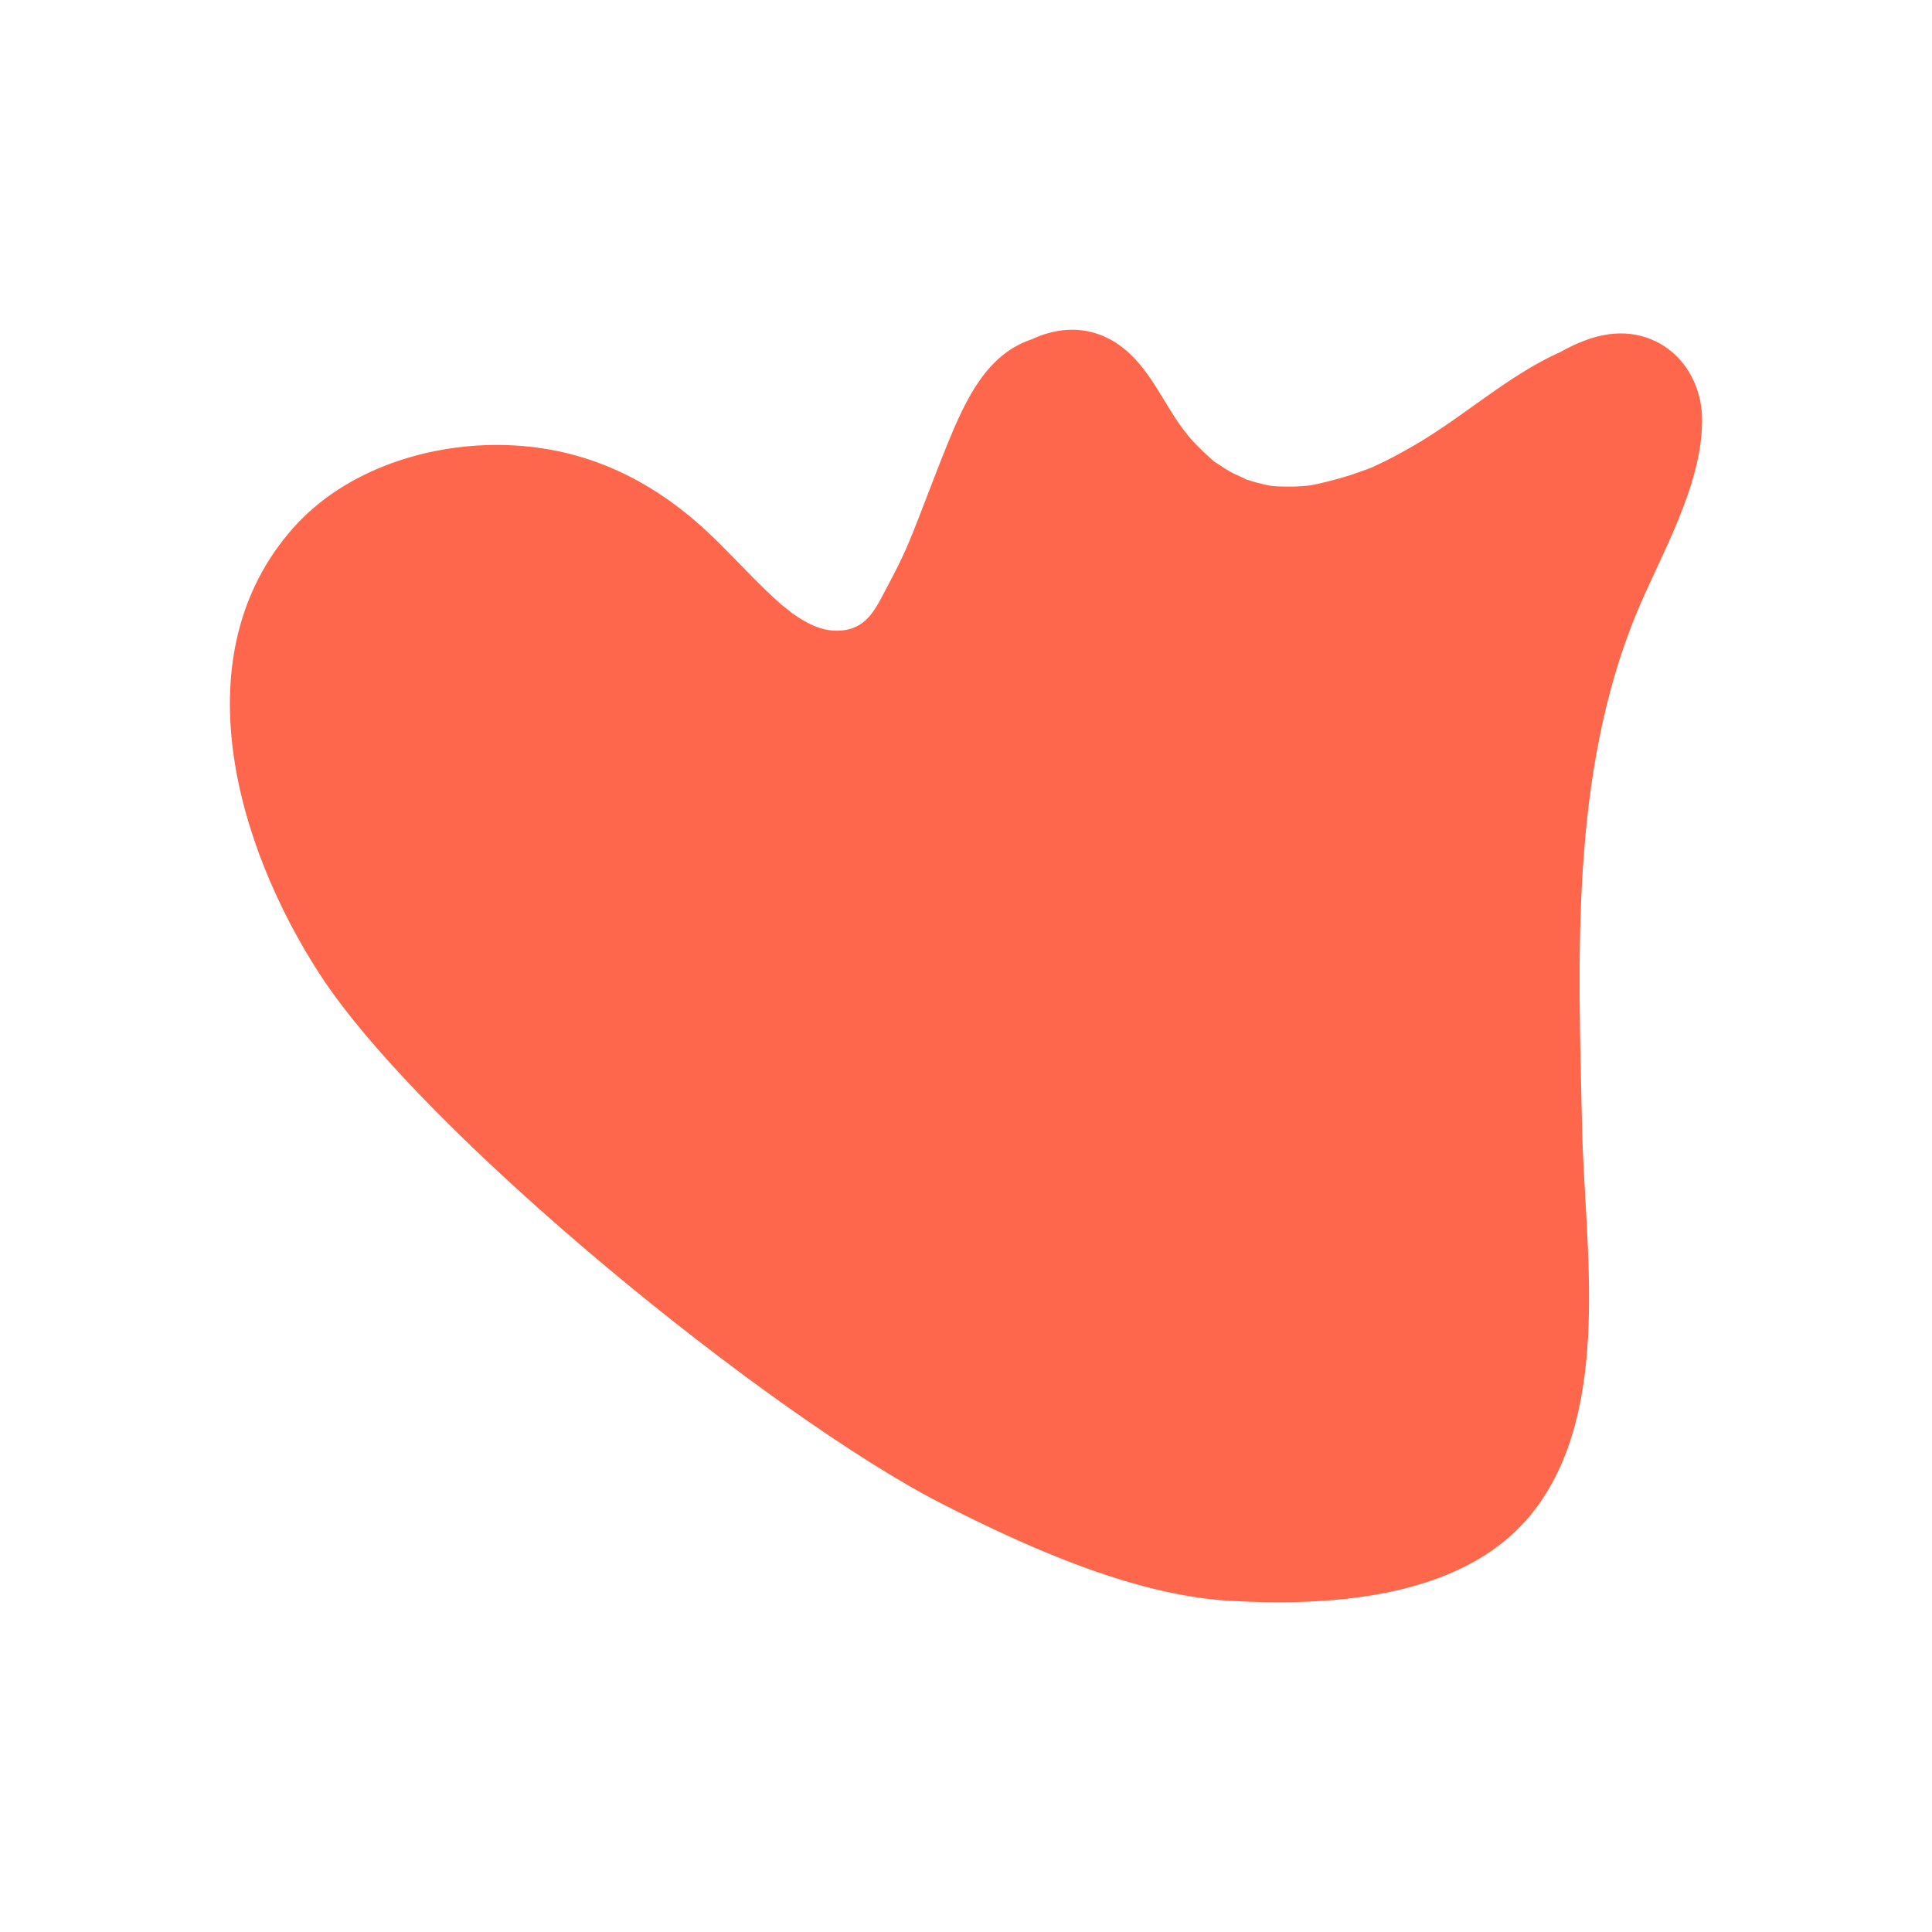 <?xml version="1.0" encoding="utf-8"?>
<!-- Generator: Adobe Illustrator 17.0.0, SVG Export Plug-In . SVG Version: 6.00 Build 0)  -->
<!DOCTYPE svg PUBLIC "-//W3C//DTD SVG 1.1//EN" "http://www.w3.org/Graphics/SVG/1.1/DTD/svg11.dtd">
<svg version="1.1" id="Layer_1" xmlns:x="http://ns.adobe.com/Extensibility/1.0/" xmlns:i="http://ns.adobe.com/AdobeIllustrator/10.0/" xmlns:graph="http://ns.adobe.com/Graphs/1.0/"
	 xmlns="http://www.w3.org/2000/svg" xmlns:xlink="http://www.w3.org/1999/xlink" xmlns:a="http://ns.adobe.com/AdobeSVGViewerExtensions/3.0/"
	 x="0px" y="0px" width="340.157px" height="340.157px" viewBox="0 0 340.157 340.157" enable-background="new 0 0 340.157 340.157"
	 xml:space="preserve">
<path fill="#FF674C" d="M299.669,73.533c-0.148-6.602-4.117-12.635-10.687-14.367c-5.07-1.337-9.925,0.404-14.319,2.837
	c-9.147,4.098-16.96,11.359-25.627,16.381c-2.337,1.354-4.703,2.646-7.165,3.757c-0.23,0.104-0.417,0.189-0.573,0.261
	c-0.194,0.066-0.441,0.153-0.805,0.286c-0.934,0.34-1.868,0.678-2.815,0.985c-1.884,0.611-3.781,1.085-5.71,1.53
	c-0.526,0.121-1.18,0.234-1.436,0.284c-0.894,0.088-1.793,0.153-2.687,0.178c-0.968,0.027-1.932-0.007-2.899-0.034
	c-0.466-0.013-0.998-0.074-1.301-0.111c-1.487-0.292-2.956-0.672-4.39-1.166c0.26,0.044-2.03-0.952-2.162-1.025
	c-0.953-0.526-1.878-1.102-2.776-1.717c-0.804-0.55,0.079,0.189-1.233-0.965c-0.926-0.815-1.81-1.673-2.665-2.561
	c-4.291-4.451-6.406-10.41-10.569-14.876c-5.334-5.722-12.025-6.358-18.166-3.483c-8.022,2.65-11.696,10.714-14.903,18.537
	c-1.667,4.067-3.184,8.192-4.789,12.283c-1.797,4.582-2.662,6.933-5.62,12.447c-1.907,3.555-3.364,7.337-7.699,7.952
	c-3.549,0.503-6.412-1.032-9.253-3.015c0.102,0.034-1.704-1.362-1.831-1.472c-0.89-0.777-1.754-1.582-2.608-2.398
	c-3.704-3.545-7.111-7.391-10.896-10.854c-9.838-9.004-21.208-14.345-34.663-14.834c-13.597-0.493-28.579,4.174-37.815,14.601
	c-19.784,22.335-9.981,55.864,4.586,78.393c18.278,28.27,79.476,78.006,109.748,93.449c14.882,7.592,33.766,16.102,50.662,17.038
	c18.104,1.002,41.992-0.403,53.863-16.359c13.379-17.983,8.549-46.149,8.094-66.649c-0.669-30.161-2.139-62.237,9.47-90.637
	C292.115,98.219,299.933,85.286,299.669,73.533z"/>
</svg>
